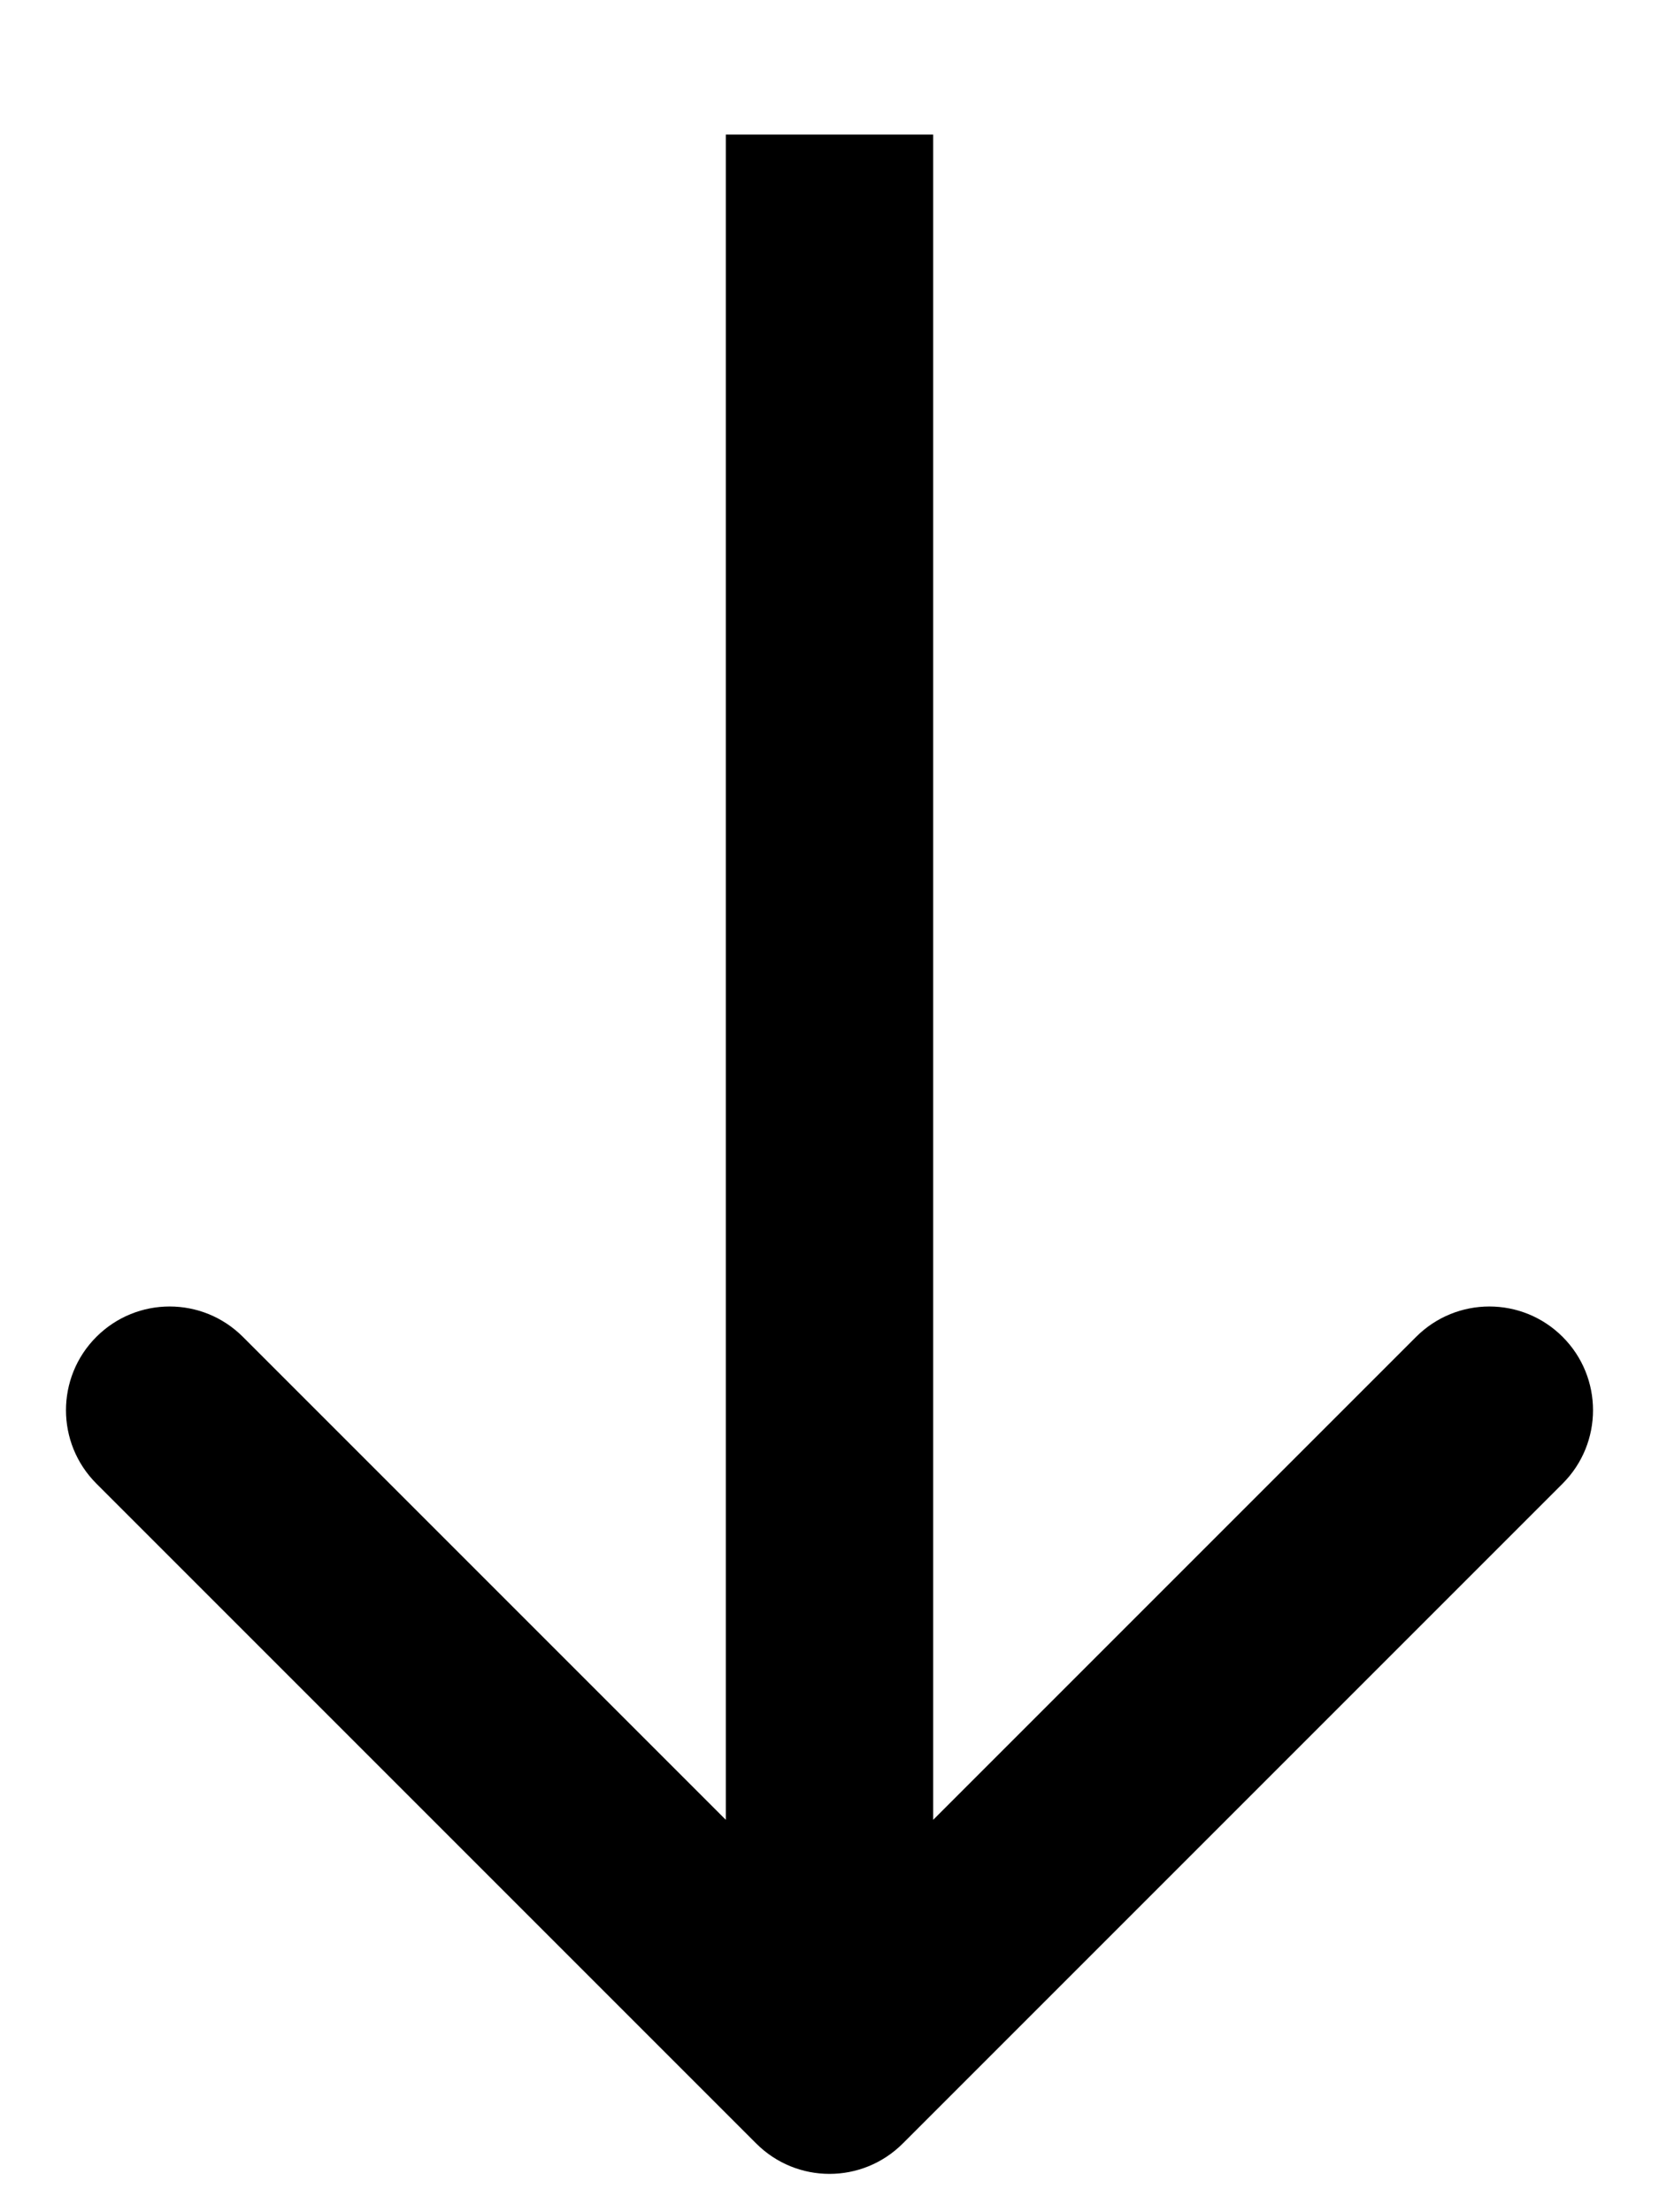 <svg width="12" height="16" viewBox="0 0 12 16" fill="none" xmlns="http://www.w3.org/2000/svg">
<path d="M5.47 15.503C5.763 15.796 6.237 15.796 6.53 15.503L11.303 10.73C11.596 10.437 11.596 9.962 11.303 9.669C11.01 9.376 10.536 9.376 10.243 9.669L6 13.912L1.757 9.669C1.464 9.376 0.99 9.376 0.697 9.669C0.404 9.962 0.404 10.437 0.697 10.73L5.47 15.503ZM5.25 0.973L5.25 14.973L6.75 14.973L6.75 0.973L5.25 0.973Z" fill="black"/>
</svg>
